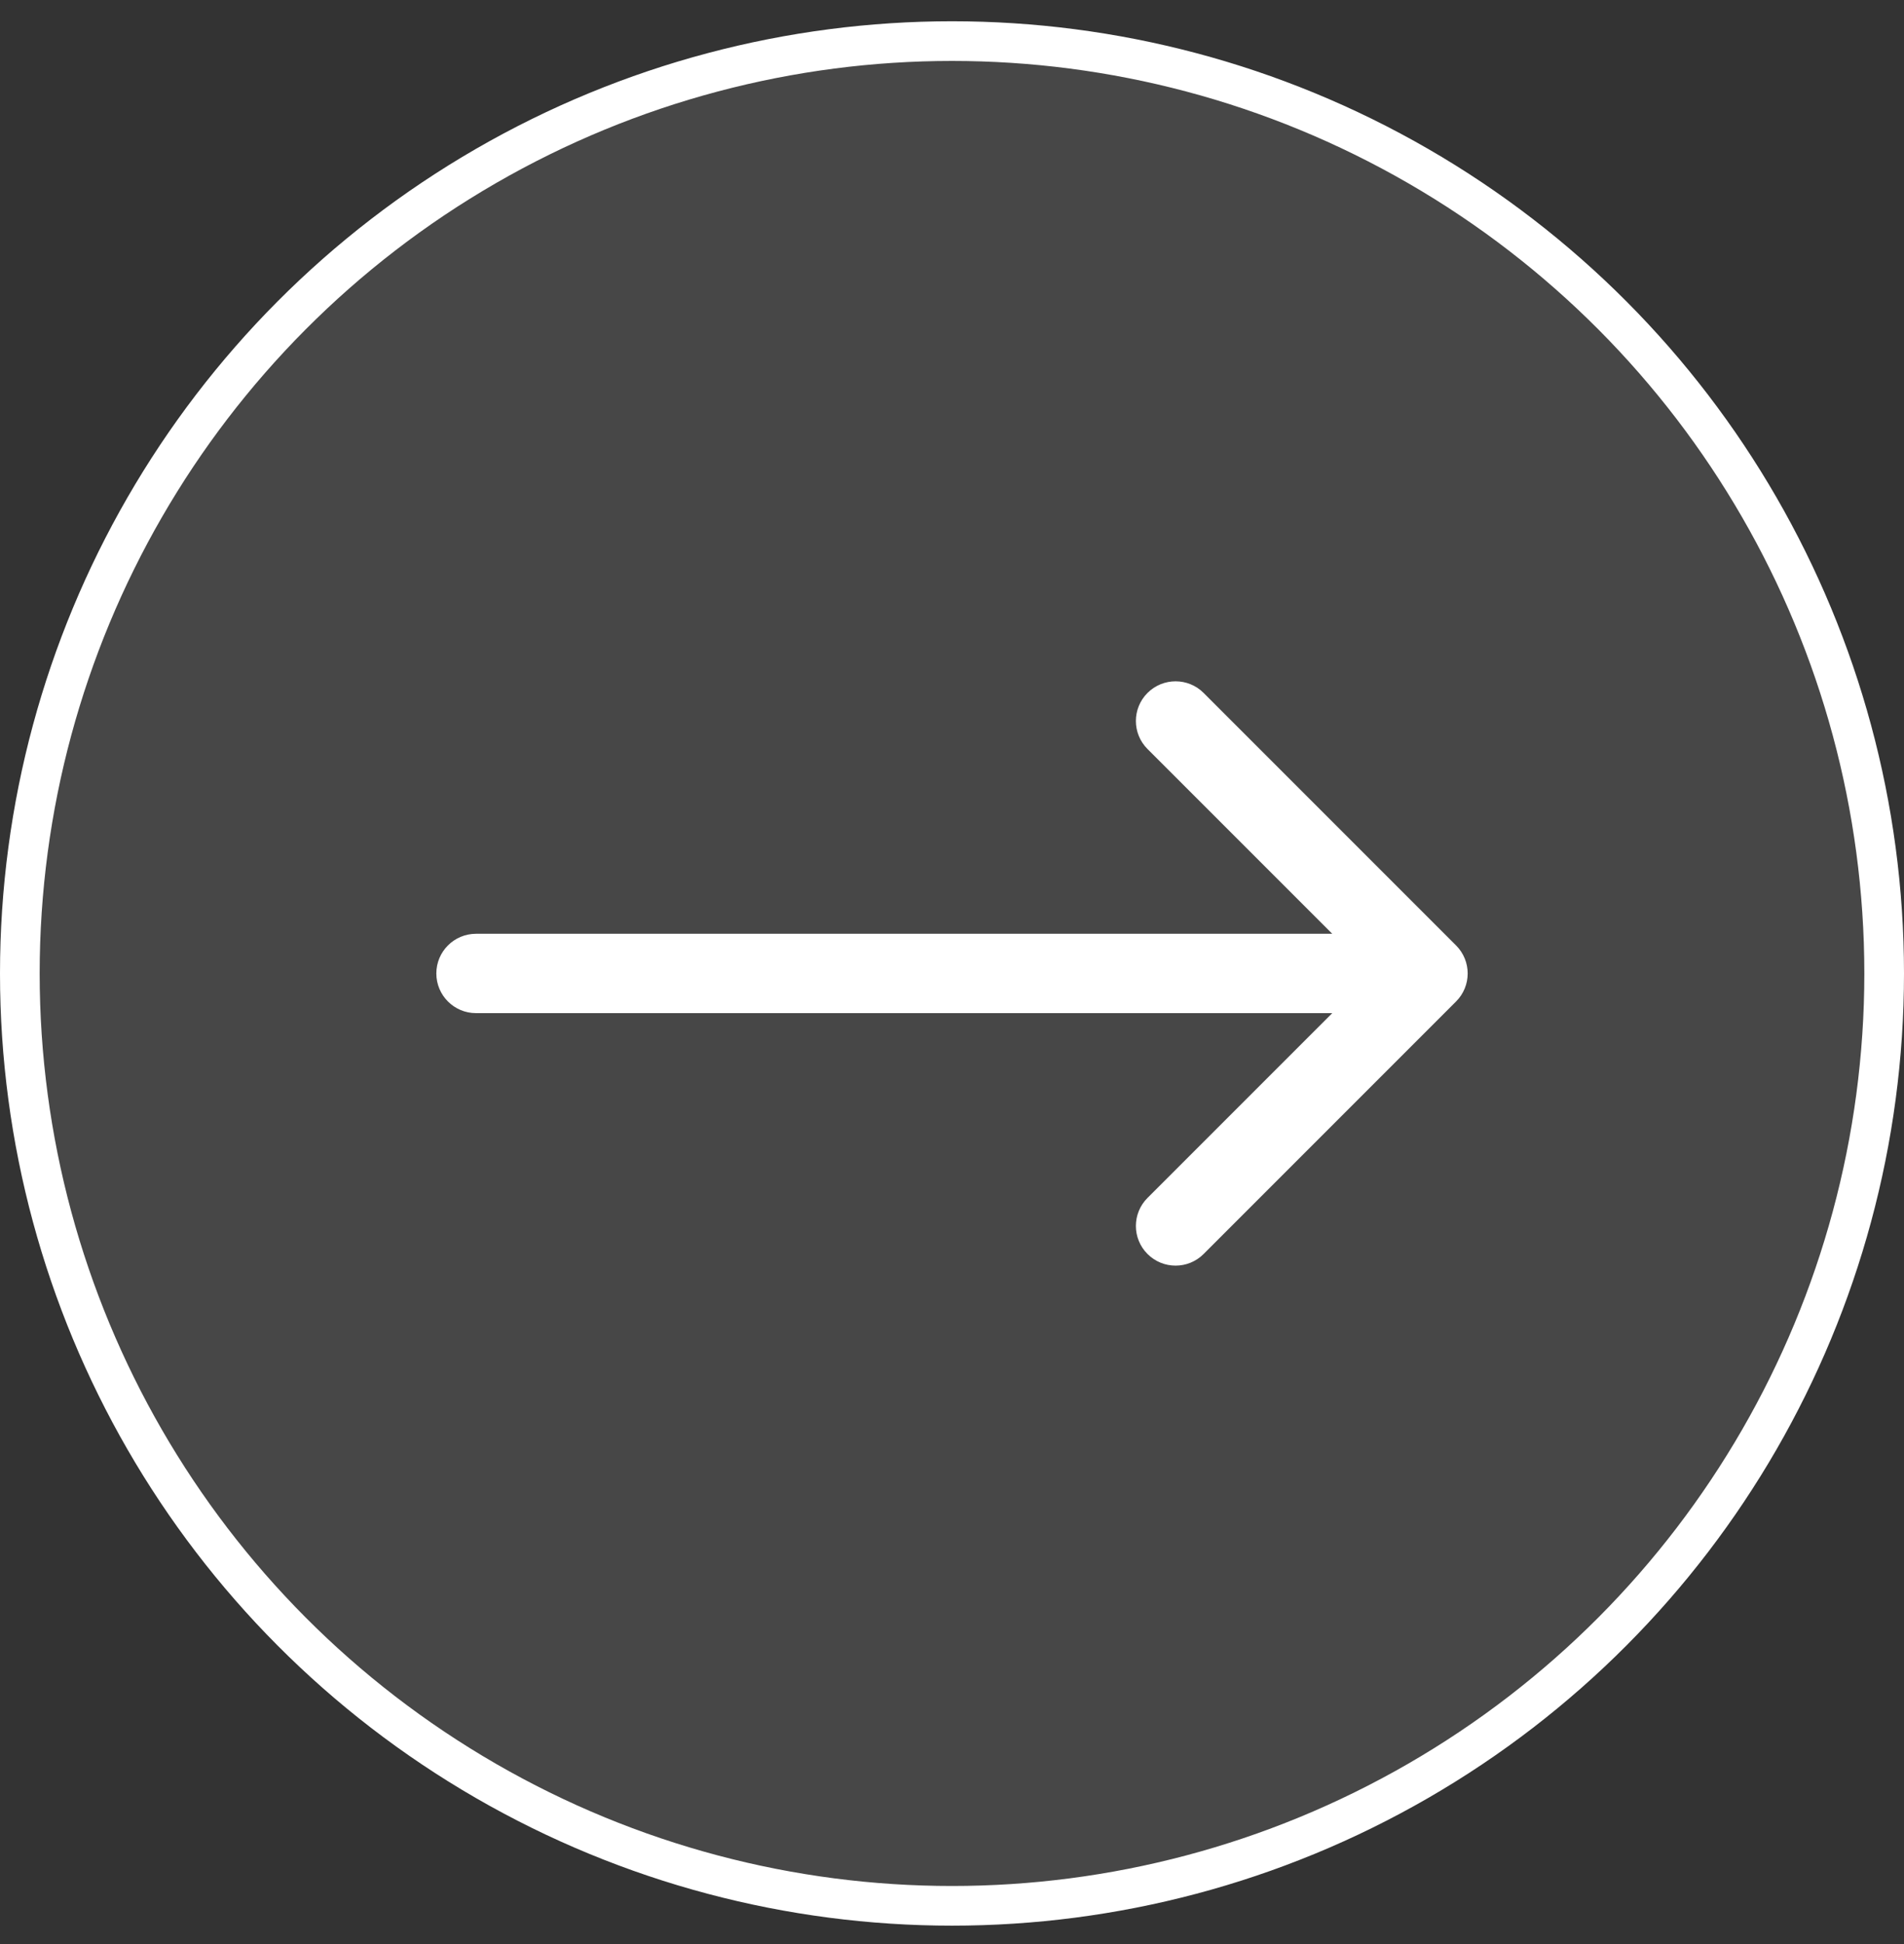 <?xml version="1.0" encoding="UTF-8"?> <svg xmlns="http://www.w3.org/2000/svg" width="48" height="49" viewBox="0 0 48 49" fill="none"><rect x="0" y="0" width="48" height="49" fill="#333333" stroke="none"/> <circle cx="24" cy="24.536" r="23.5" fill="white" fill-opacity="0.1" stroke="white"></circle> <path d="M12 23.536C11.448 23.536 11 23.984 11 24.536C11 25.088 11.448 25.536 12 25.536V23.536ZM36.707 25.243C37.098 24.853 37.098 24.22 36.707 23.829L30.343 17.465C29.953 17.075 29.32 17.075 28.929 17.465C28.538 17.856 28.538 18.489 28.929 18.879L34.586 24.536L28.929 30.193C28.538 30.584 28.538 31.217 28.929 31.607C29.32 31.998 29.953 31.998 30.343 31.607L36.707 25.243ZM12 25.536H36V23.536H12V25.536Z" fill="white"></path> </svg> 
